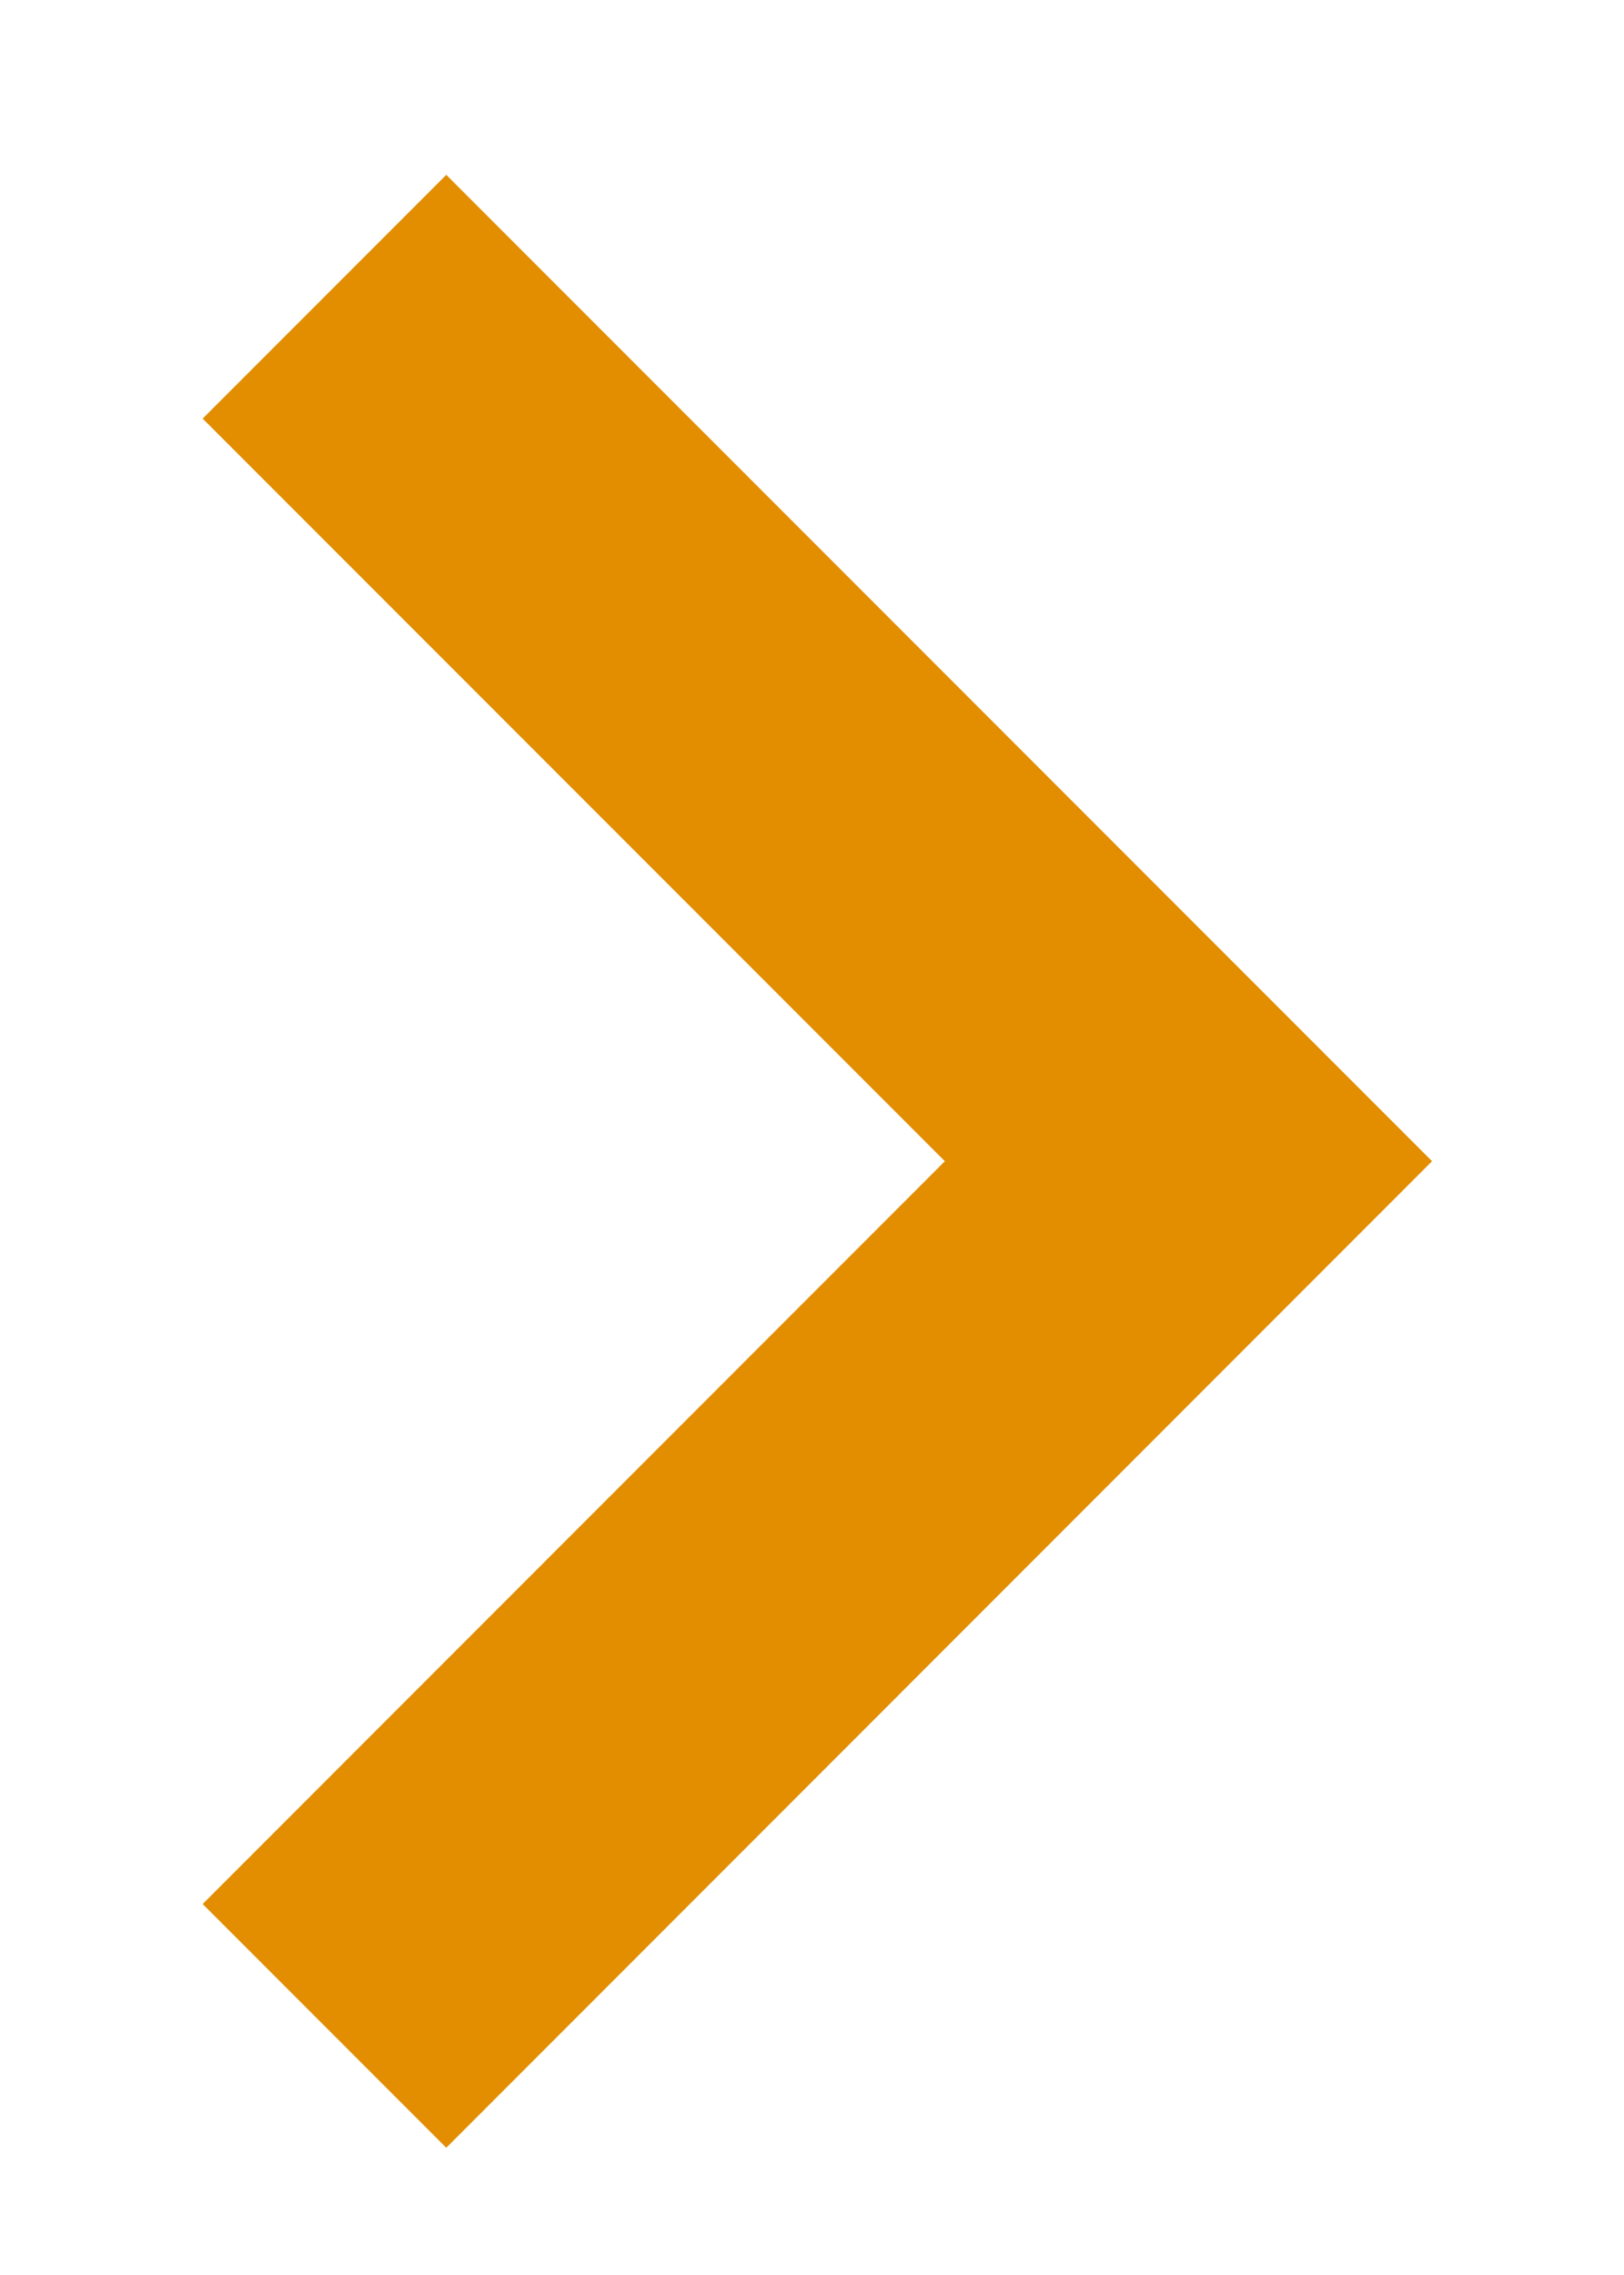 <svg xmlns="http://www.w3.org/2000/svg" width="10" height="14" fill="none"><rect id="backgroundrect" width="100%" height="100%" x="0" y="0" fill="none" stroke="none" class="" style=""/>

<g class="currentLayer" style=""><title>Layer 1</title><path d="M7.318,1.075 L1.248,7.146 L7.318,13.216 L8.818,11.716 L4.248,7.146 L8.818,2.575 L7.318,1.075 z" fill="#e28e00" id="svg_1" class="" fill-opacity="1" transform="rotate(-180 5.033,7.146) "/></g></svg>
